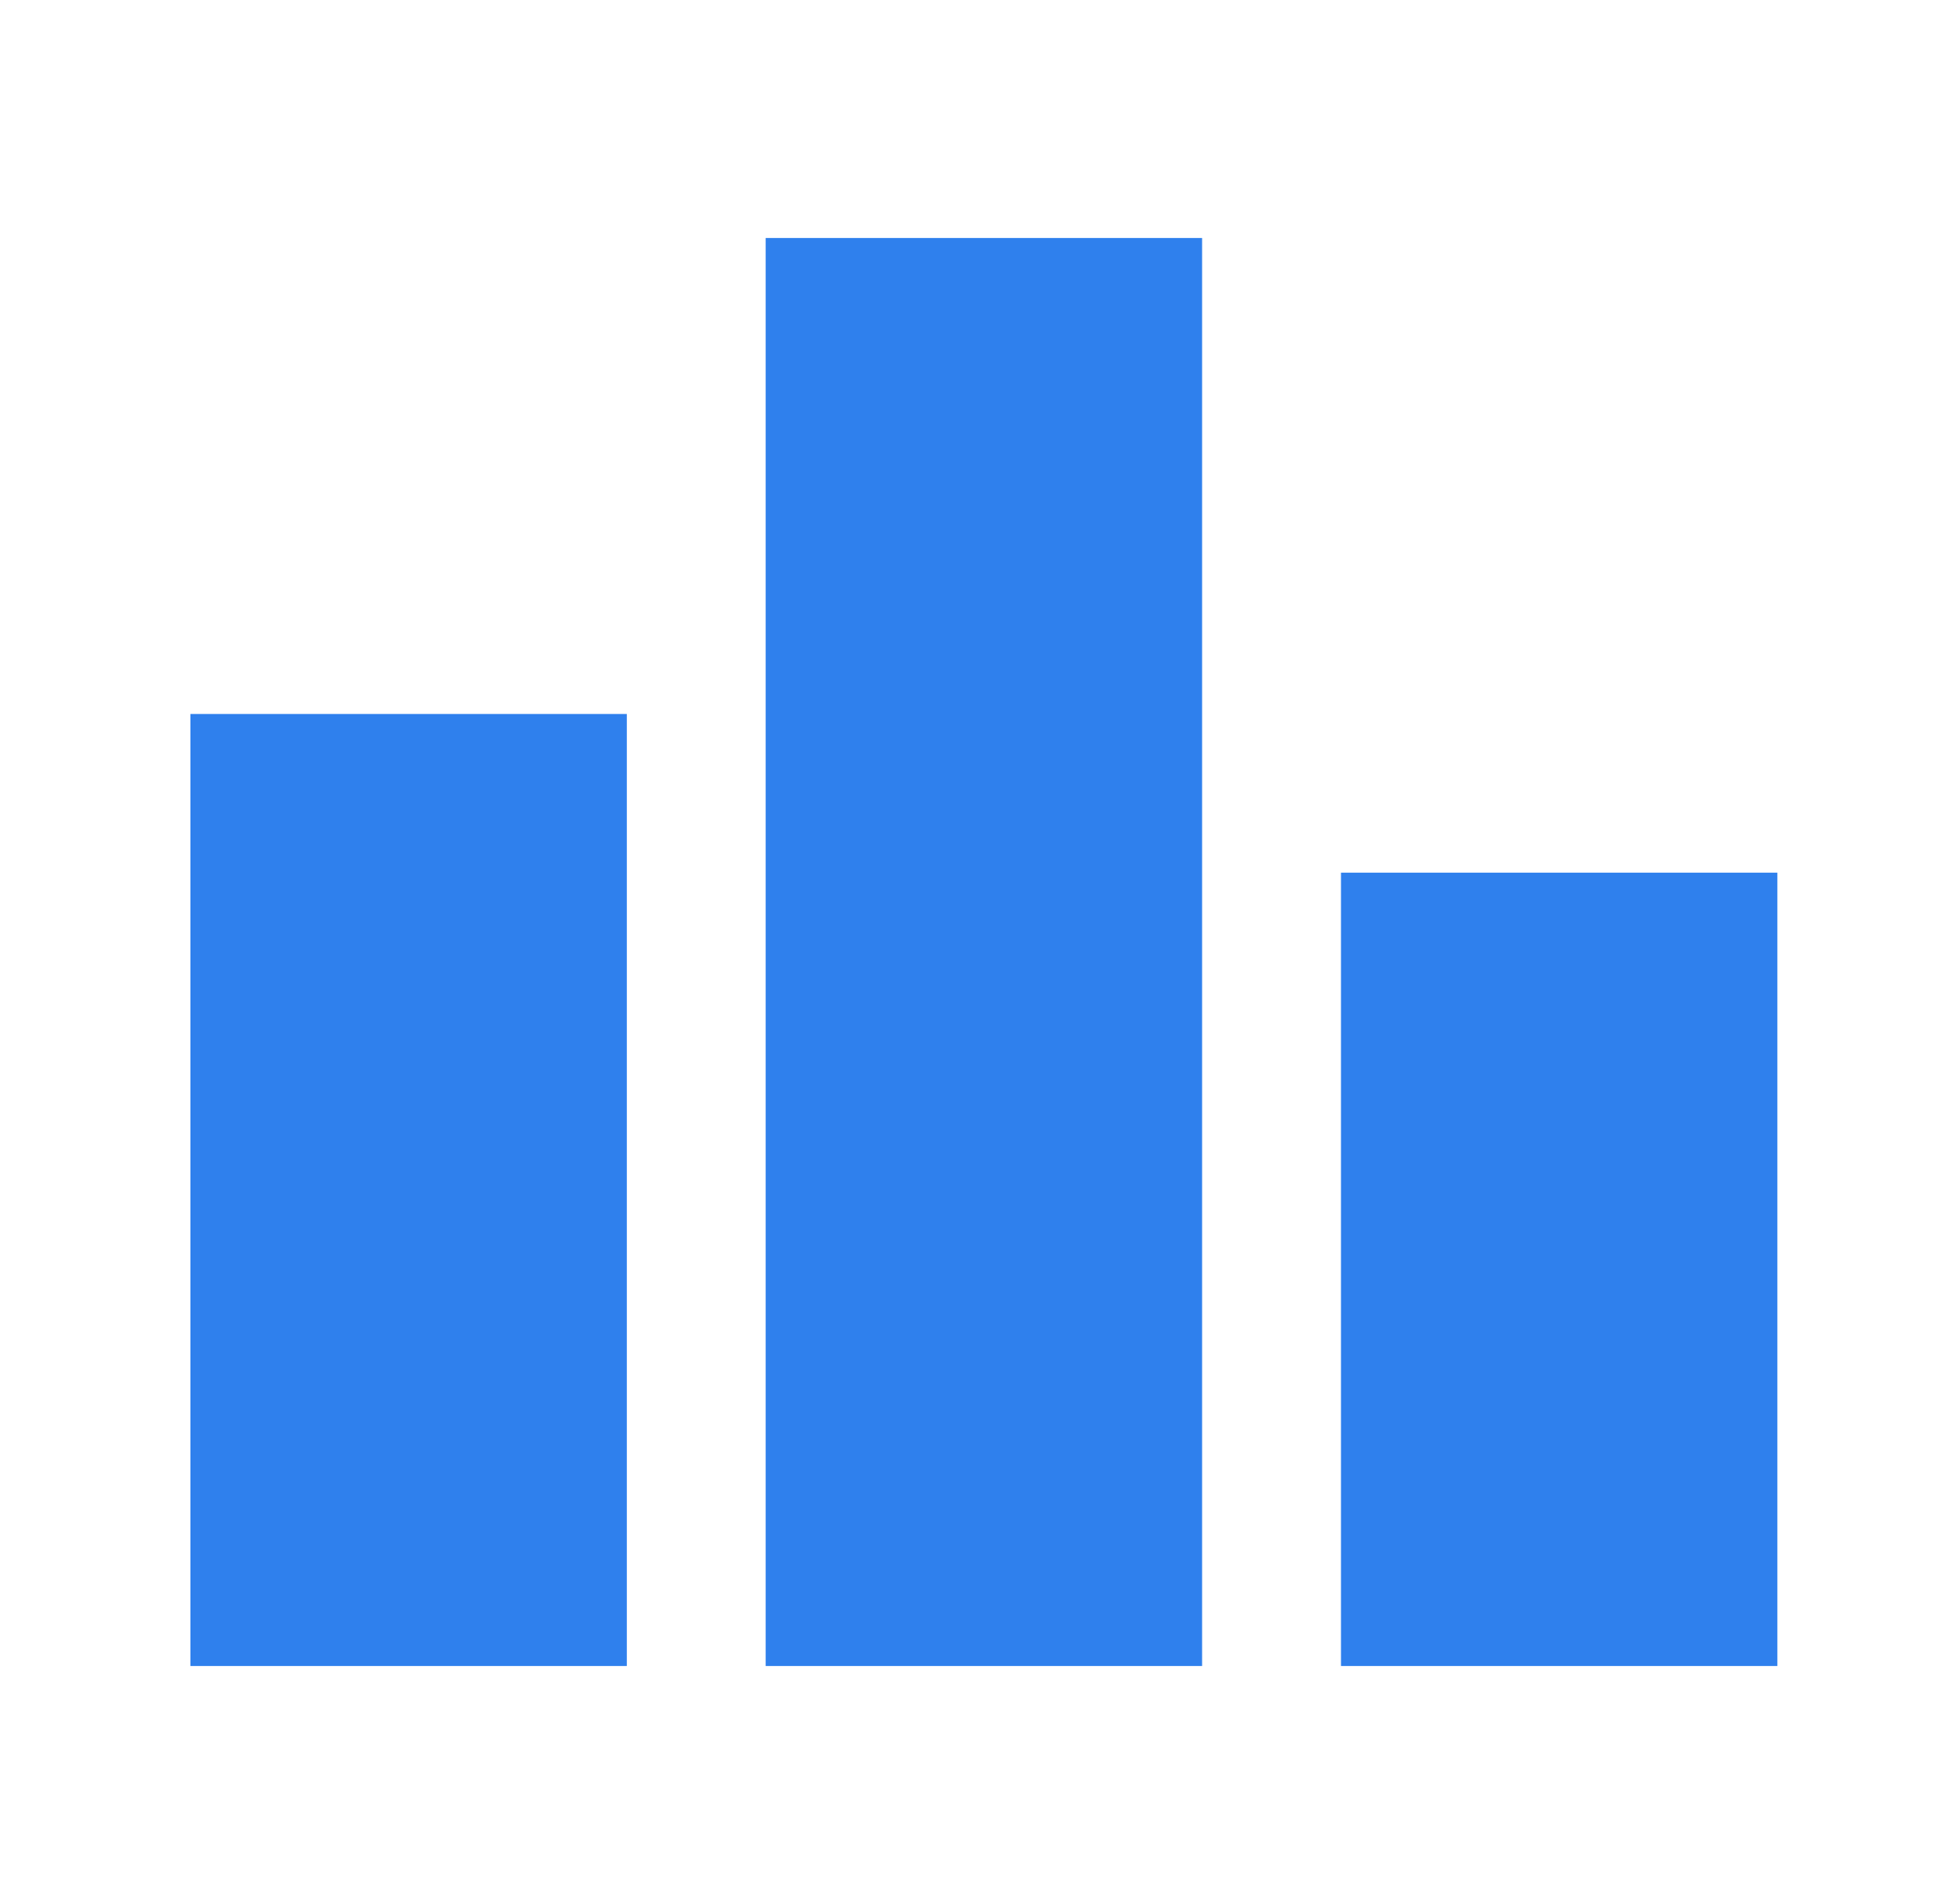 <svg width="41" height="40" fill="none" xmlns="http://www.w3.org/2000/svg"><path d="M13.166 35H3.999V15h9.167v20zM25.249 5h-9.167v30h9.167V5zm12.083 13.333h-9.166V35h9.166V18.333z" fill="#2F80ED"/></svg>